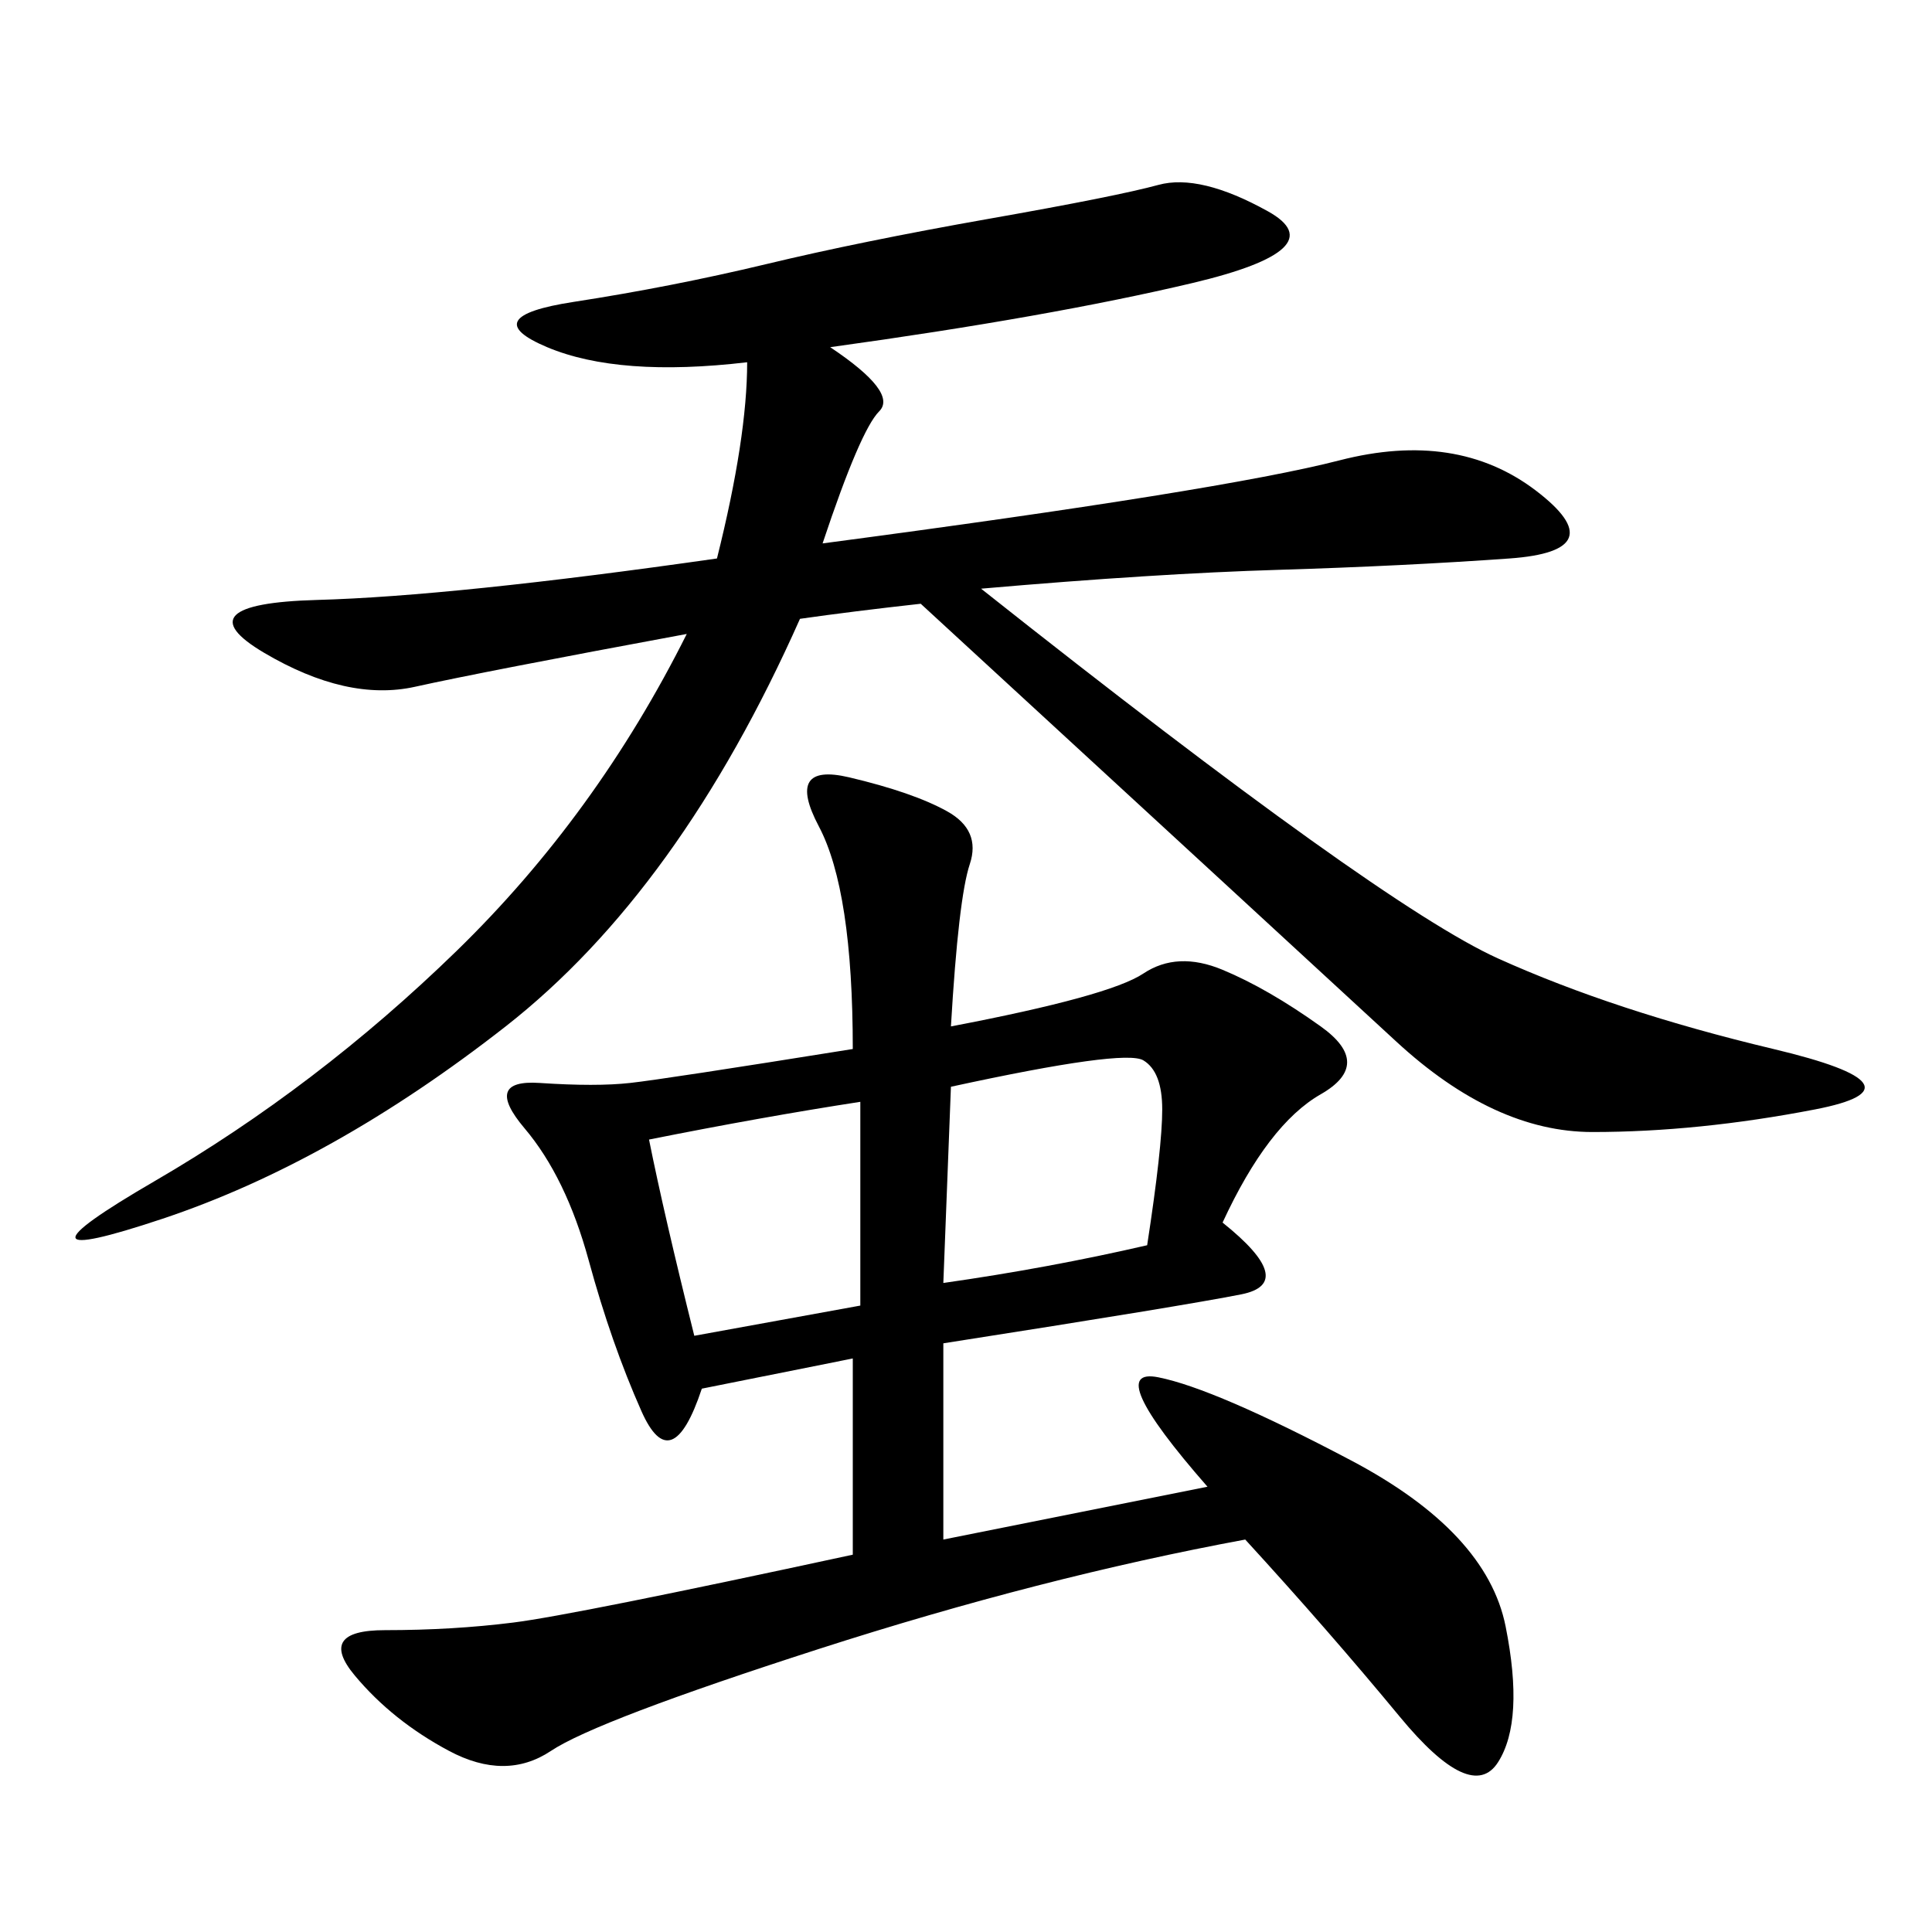 <svg xmlns="http://www.w3.org/2000/svg" xmlns:xlink="http://www.w3.org/1999/xlink" width="300" height="300"><path d="M147.66 159.38Q172.27 154.69 177.54 151.17Q182.81 147.66 189.84 150.59Q196.88 153.52 205.08 159.38Q213.28 165.23 205.08 169.92Q196.88 174.61 189.84 189.84L189.84 189.84Q201.56 199.22 192.77 200.98Q183.98 202.73 146.48 208.59L146.48 208.59L146.48 239.06L187.50 230.86Q171.09 212.11 179.88 213.87Q188.67 215.63 209.77 226.76Q230.86 237.89 233.79 252.54Q236.72 267.19 232.62 273.63Q228.52 280.08 217.38 266.60Q206.25 253.13 193.36 239.06L193.36 239.06Q161.72 244.92 127.15 256.05Q92.58 267.19 85.55 271.88Q78.52 276.56 69.73 271.88Q60.94 267.19 55.08 260.16Q49.22 253.13 59.77 253.13L59.77 253.13Q70.31 253.13 79.69 251.95Q89.06 250.78 132.42 241.41L132.42 241.41L132.42 210.94L108.98 215.63Q104.30 229.69 99.61 219.14Q94.92 208.59 91.41 195.70Q87.89 182.81 81.45 175.20Q75 167.58 83.79 168.16Q92.58 168.75 97.85 168.16Q103.13 167.58 132.42 162.89L132.42 162.89Q132.42 138.28 127.15 128.32Q121.88 118.36 131.84 120.70Q141.80 123.05 147.07 125.98Q152.34 128.91 150.59 134.18Q148.83 139.45 147.66 159.38L147.66 159.38ZM124.22 96.09Q105.47 138.28 78.52 159.38Q51.56 180.47 25.20 189.26Q-1.17 198.05 24.02 183.40Q49.22 168.75 70.90 147.66Q92.58 126.56 106.64 98.44L106.64 98.44Q75 104.30 64.45 106.64Q53.91 108.98 41.02 101.37Q28.13 93.75 49.22 93.16Q70.31 92.58 111.33 86.72L111.33 86.72Q116.02 67.97 116.02 56.25L116.02 56.25Q96.09 58.59 84.96 53.91Q73.83 49.22 89.06 46.88Q104.30 44.53 118.95 41.02Q133.59 37.50 153.52 33.98Q173.44 30.47 179.88 28.71Q186.33 26.95 196.88 32.81Q207.42 38.67 185.16 43.95Q162.89 49.22 128.91 53.91L128.91 53.91Q139.45 60.94 136.52 63.87Q133.59 66.80 127.73 84.38L127.73 84.38Q189.84 76.17 208.01 71.48Q226.17 66.80 238.48 76.17Q250.78 85.55 234.38 86.72Q217.97 87.89 198.63 88.48Q179.30 89.06 152.34 91.41L152.34 91.41Q214.45 140.63 232.62 148.83Q250.78 157.03 275.39 162.89Q300 168.75 281.84 172.27Q263.67 175.78 247.27 175.78L247.27 175.78Q232.03 175.78 216.80 161.72Q201.56 147.66 142.97 93.75L142.97 93.75Q132.42 94.92 124.22 96.09L124.22 96.09ZM146.48 199.22Q162.89 196.88 178.13 193.36L178.13 193.36Q180.47 178.13 180.47 172.27L180.47 172.27Q180.47 166.41 177.54 164.65Q174.61 162.89 147.66 168.75L147.66 168.75L146.48 199.22ZM100.78 176.95Q103.13 188.67 107.81 207.42L107.81 207.42L133.59 202.73L133.59 171.09Q118.36 173.44 100.78 176.95L100.78 176.95Z"/></svg>